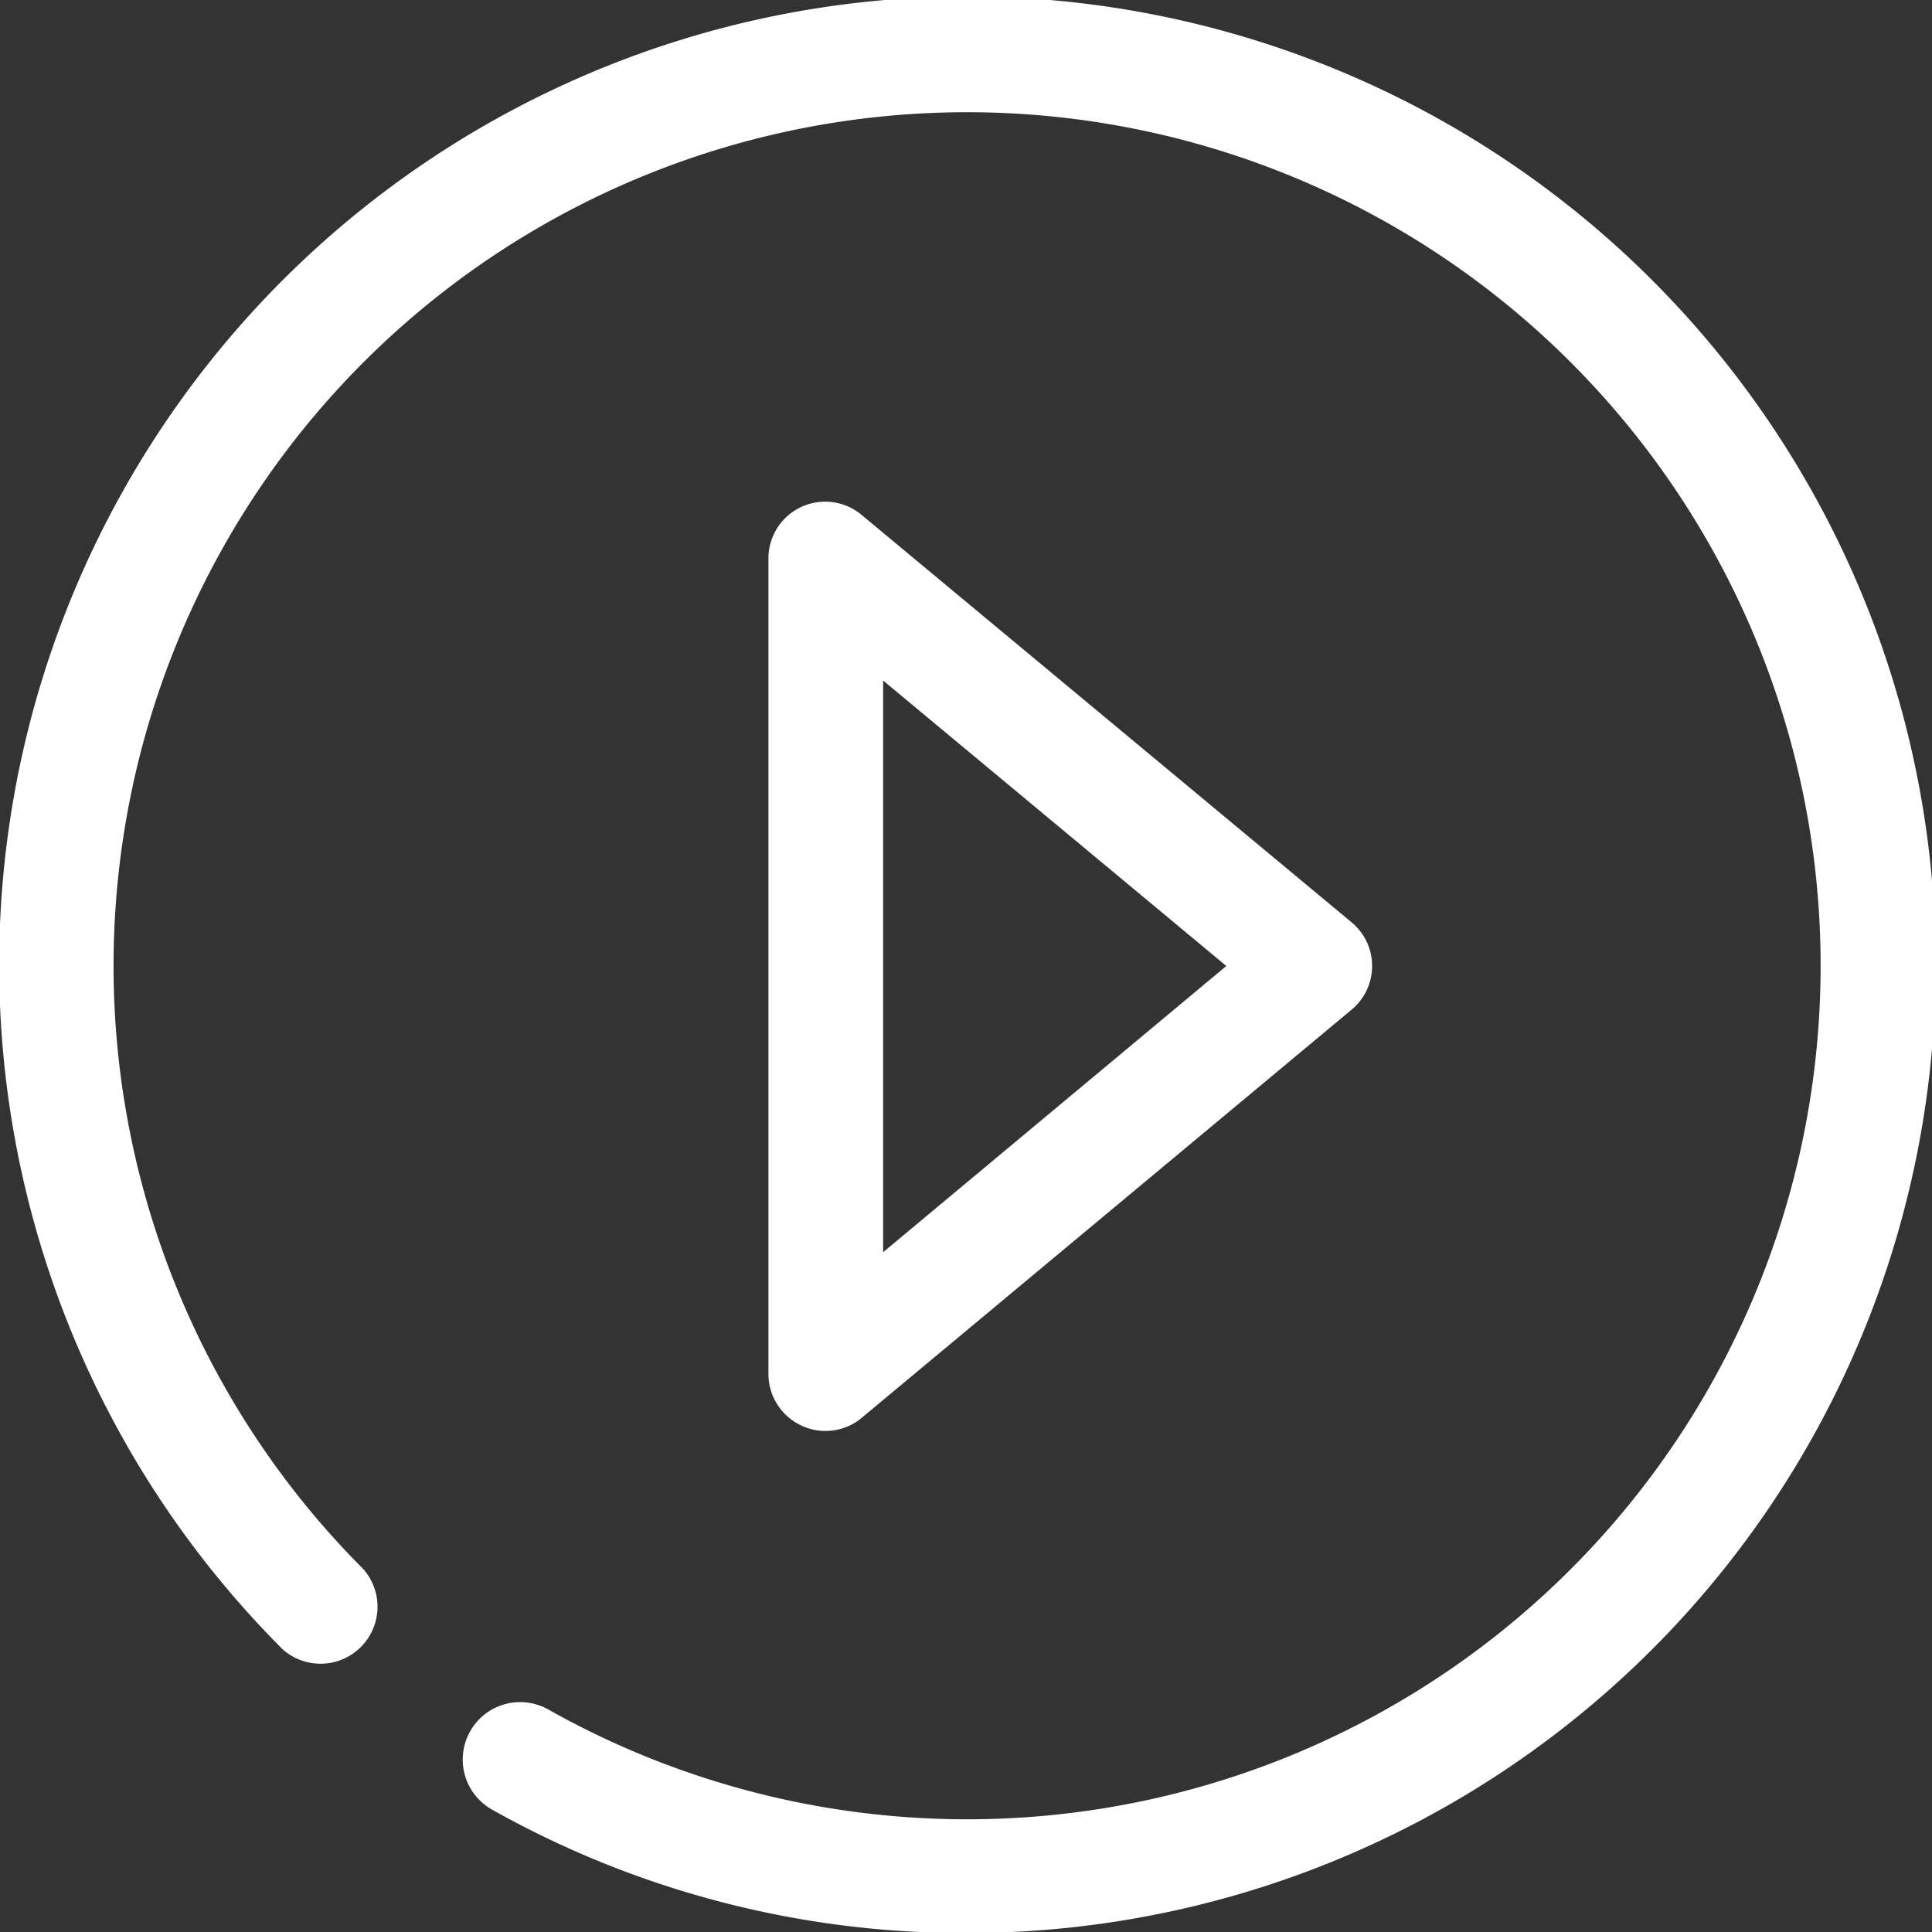 <?xml version="1.0" encoding="UTF-8"?> <svg xmlns="http://www.w3.org/2000/svg" viewBox="0 0 76.96 76.96"><rect x="0" y="0" width="76.96" height="76.96" fill="#333333" stroke="none"/> <g id="Слой_2" data-name="Слой 2"> <g id="Слой_1-2" data-name="Слой 1"> <path d="M32.91,57a2.21,2.21,0,0,1-1-.22,2.27,2.27,0,0,1-1.3-2V22.25a2.26,2.26,0,0,1,3.71-1.74L53.84,36.74a2.26,2.26,0,0,1,0,3.48L34.36,56.45A2.24,2.24,0,0,1,32.91,57Zm2.27-29.89V49.88l13.67-11.4Z" style="fill:#fff"></path> <path d="M38.41,77a38.34,38.34,0,0,1-18.8-4.91,2.27,2.27,0,1,1,2.22-4,34,34,0,1,0-7.37-5.6,2.27,2.27,0,0,1-3.2,3.21A38.57,38.57,0,1,1,38.41,77Z" style="fill:#fff"></path> </g> </g> </svg> 